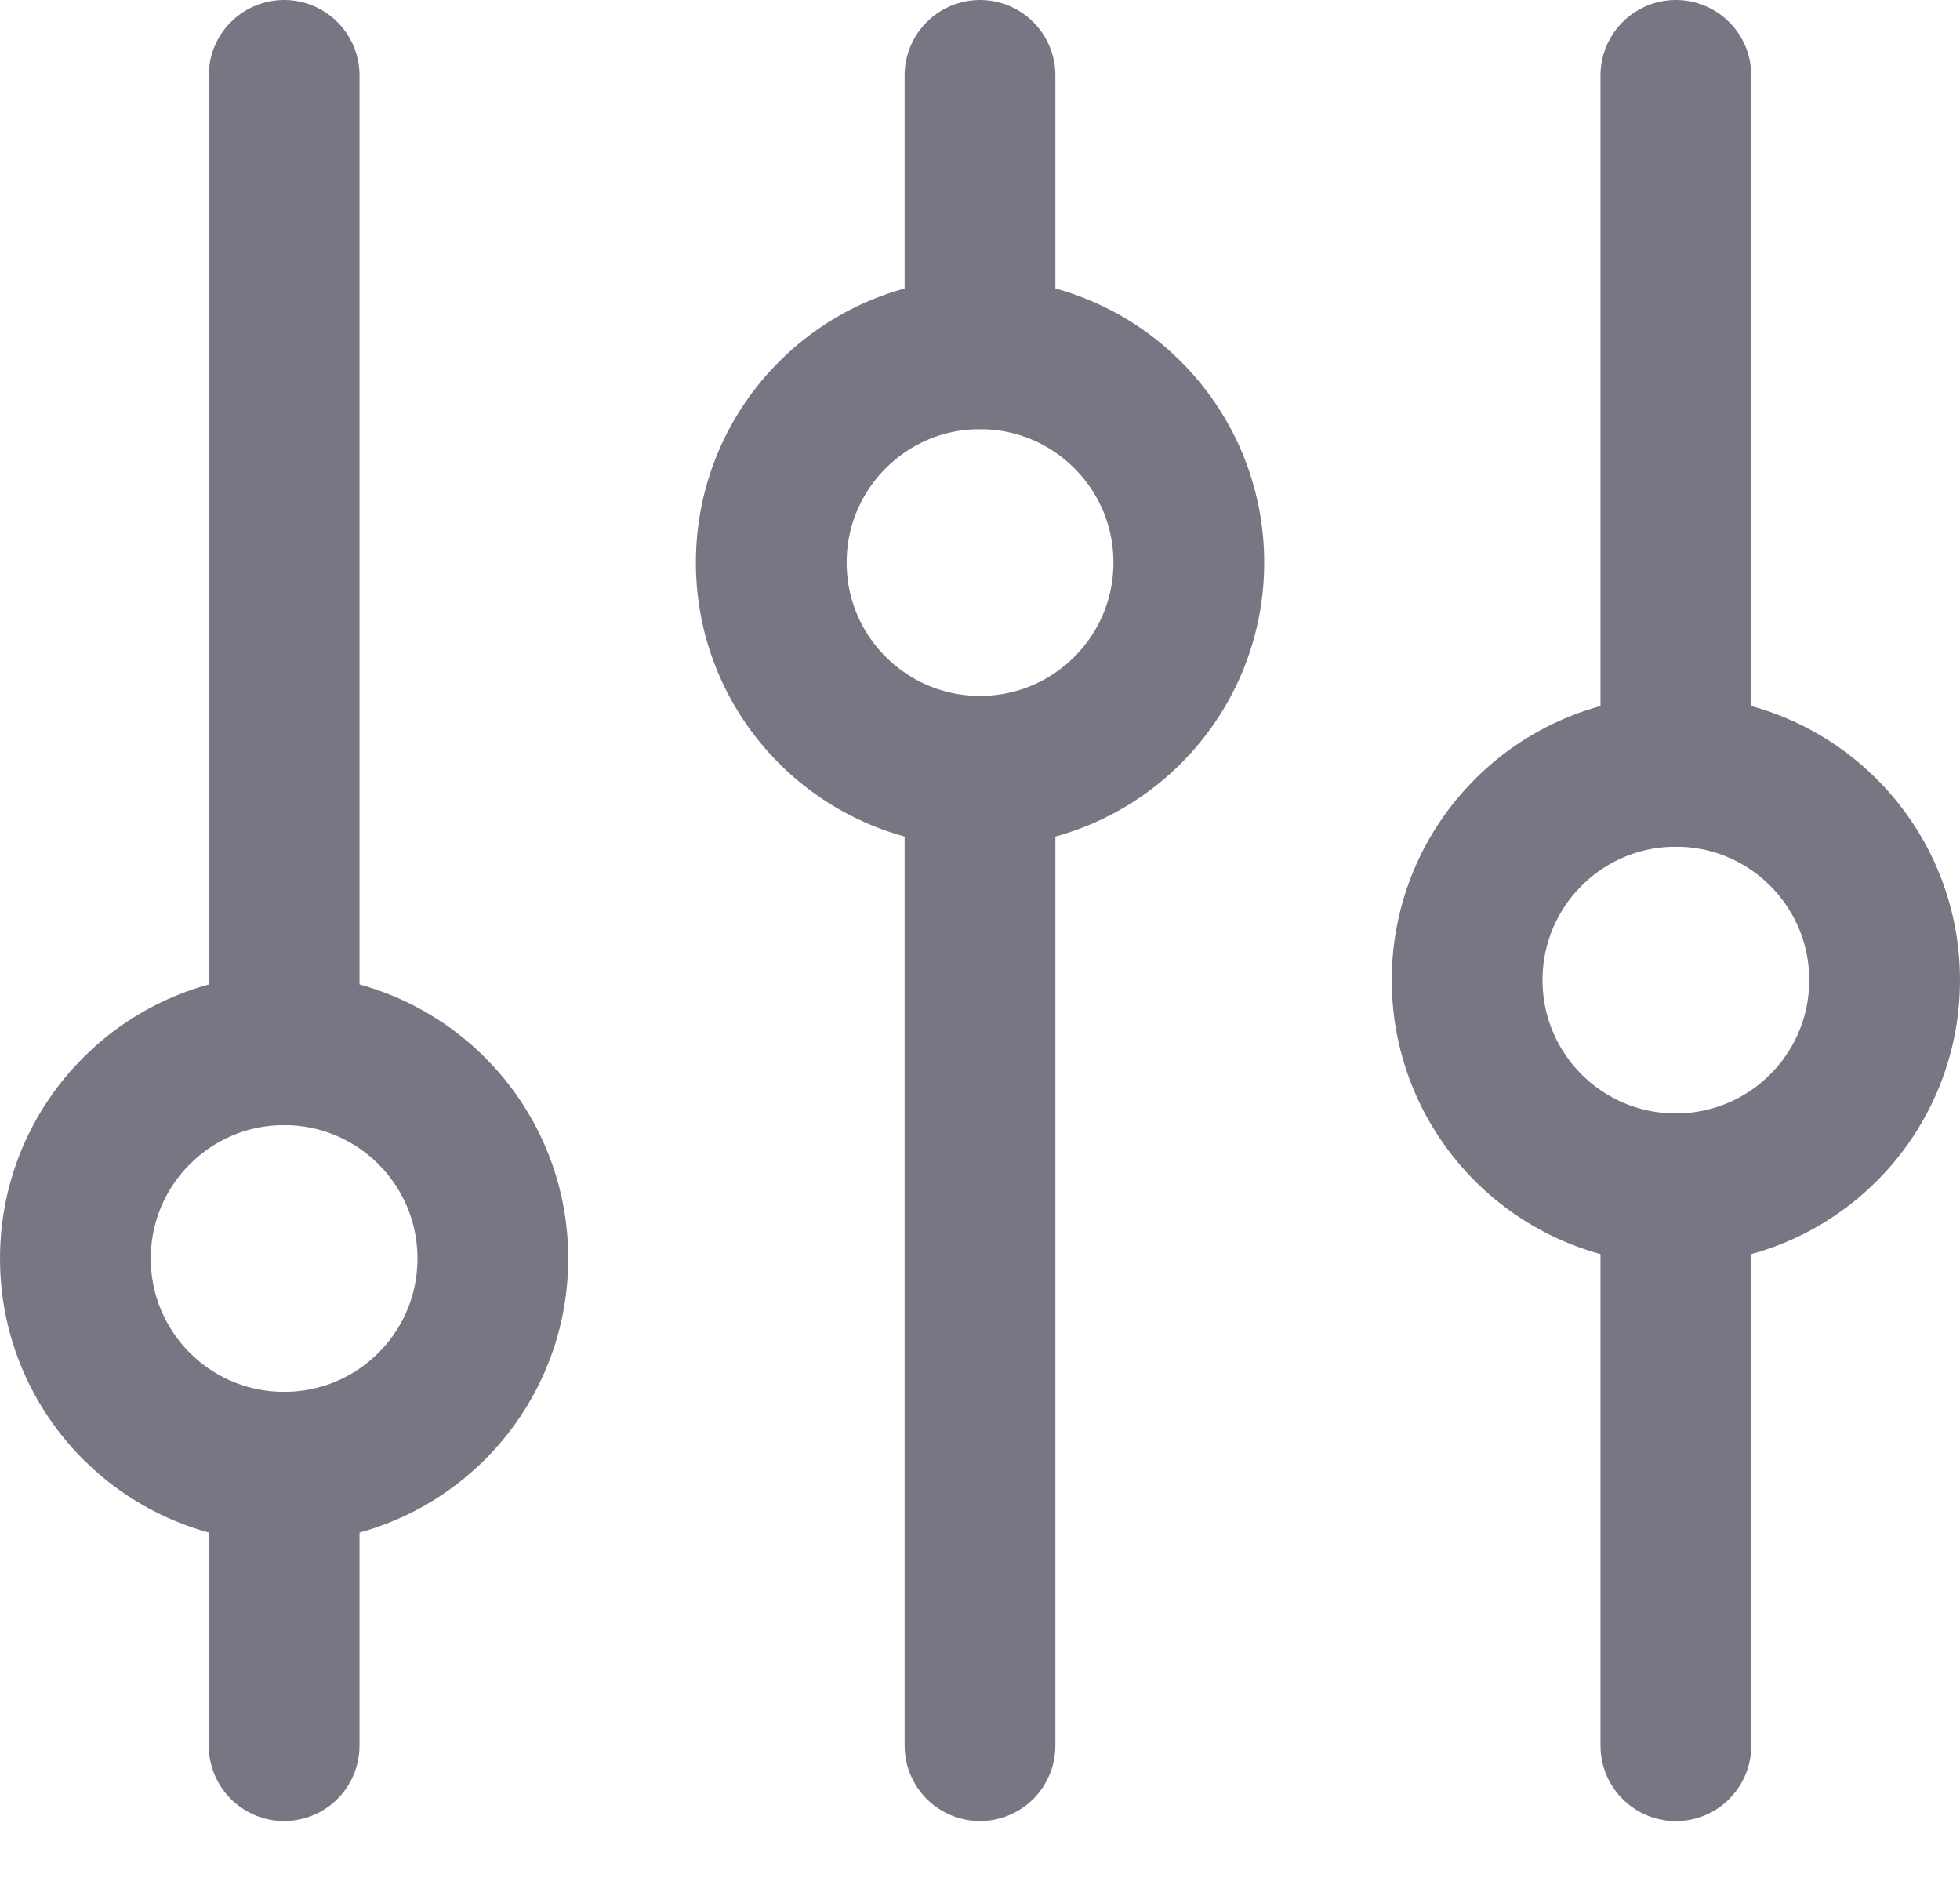 <svg width="26" height="25" viewBox="0 0 26 25" fill="none" xmlns="http://www.w3.org/2000/svg">
<path d="M3.769 1V13.923" stroke="#767782" stroke-width="2" stroke-linecap="round" stroke-linejoin="round"/>
<path d="M3.769 19.461C5.299 19.461 6.538 18.222 6.538 16.692C6.538 15.163 5.299 13.923 3.769 13.923C2.24 13.923 1 15.163 1 16.692C1 18.222 2.24 19.461 3.769 19.461Z" stroke="#767782" stroke-width="2" stroke-linecap="round" stroke-linejoin="round"/>
<path d="M3.769 19.461V23.153" stroke="#767782" stroke-width="2" stroke-linecap="round" stroke-linejoin="round"/>
<path d="M13 1V4.692" stroke="#767782" stroke-width="2" stroke-linecap="round" stroke-linejoin="round"/>
<path d="M13 10.23C14.53 10.23 15.77 8.99 15.77 7.461C15.77 5.932 14.53 4.692 13 4.692C11.471 4.692 10.231 5.932 10.231 7.461C10.231 8.99 11.471 10.23 13 10.23Z" stroke="#767782" stroke-width="2" stroke-linecap="round" stroke-linejoin="round"/>
<path d="M13 10.23V23.153" stroke="#767782" stroke-width="2" stroke-linecap="round" stroke-linejoin="round"/>
<path d="M22.231 1V10.231" stroke="#767782" stroke-width="2" stroke-linecap="round" stroke-linejoin="round"/>
<path d="M22.231 15.768C23.76 15.768 25 14.529 25 12.999C25 11.47 23.76 10.23 22.231 10.23C20.701 10.23 19.462 11.47 19.462 12.999C19.462 14.529 20.701 15.768 22.231 15.768Z" stroke="#767782" stroke-width="2" stroke-linecap="round" stroke-linejoin="round"/>
<path d="M22.231 15.769V23.154" stroke="#767782" stroke-width="2" stroke-linecap="round" stroke-linejoin="round"/>
</svg>

